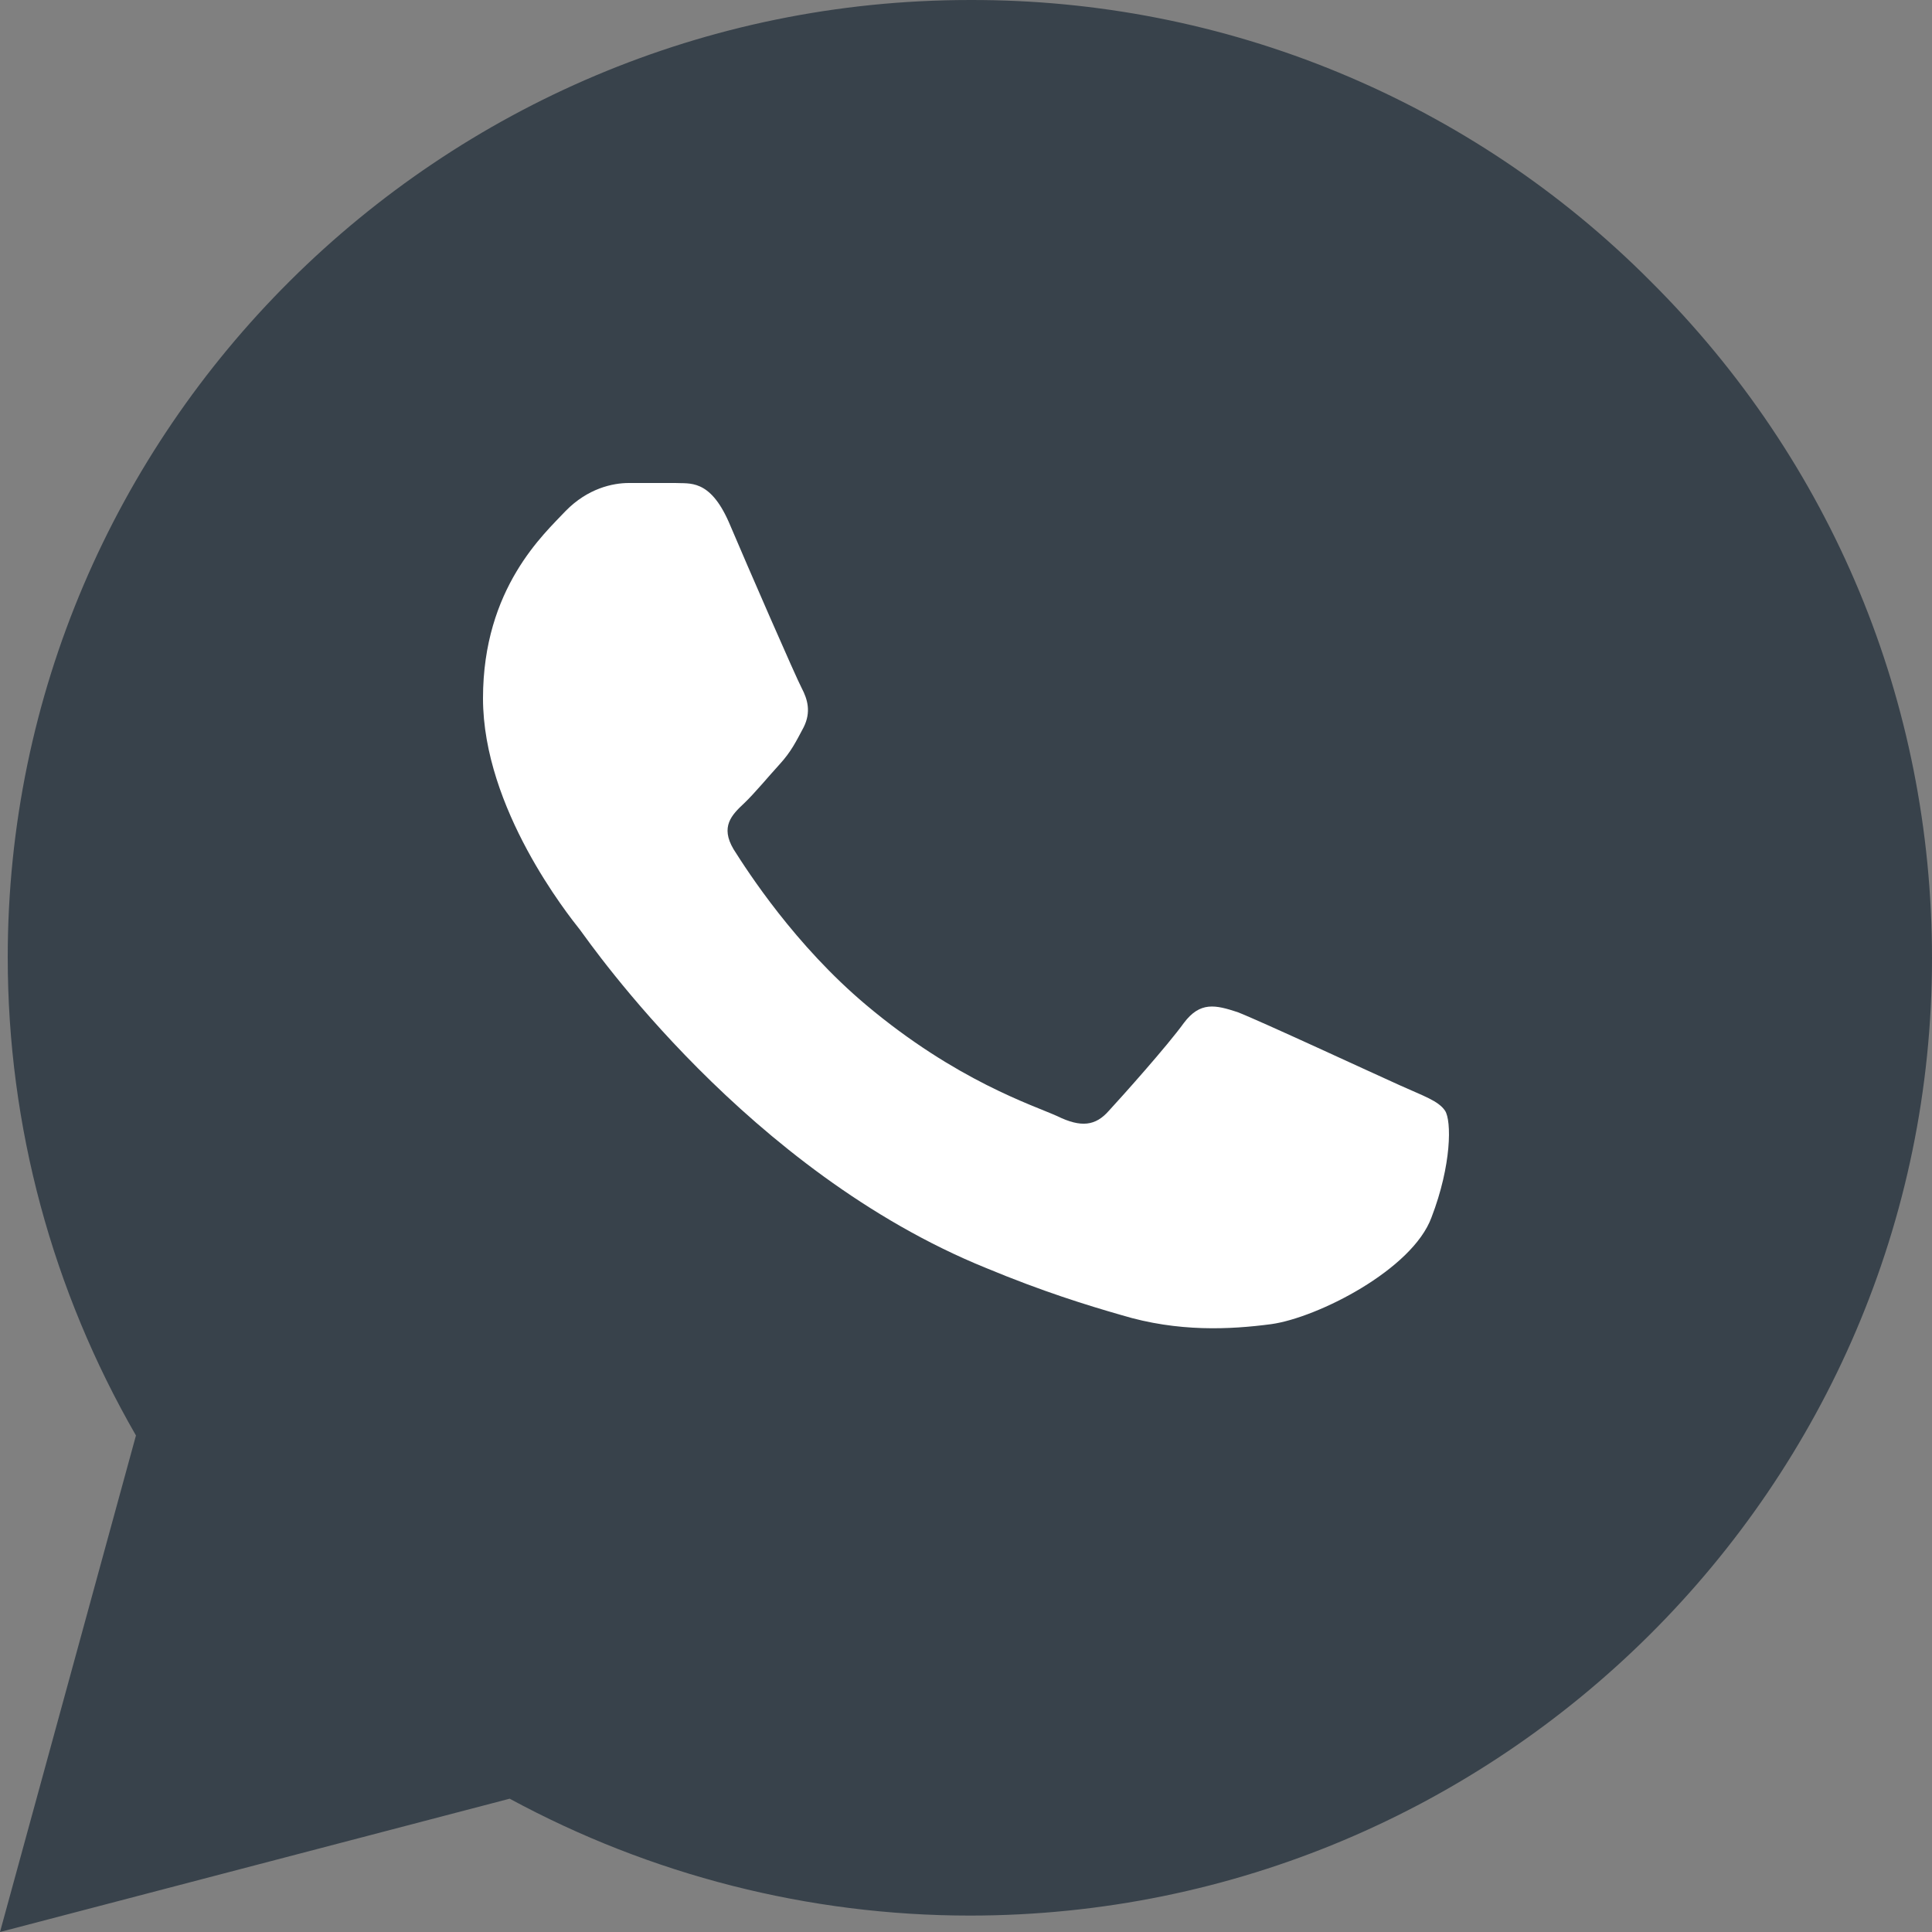 <svg width="16" height="16" viewBox="0 0 16 16" fill="none" xmlns="http://www.w3.org/2000/svg">
<rect x="0" y="0" width="16" height="16" fill="#808080" stroke="none"/>
<path d="M13.668 2.328C12.931 1.587 12.053 1 11.085 0.6C10.118 0.2 9.08 -0.003 8.032 4.5391e-05C3.642 4.5391e-05 0.064 3.56 0.064 7.928C0.064 9.328 0.434 10.688 1.126 11.888L0 16L4.221 14.896C5.387 15.528 6.697 15.864 8.032 15.864C12.422 15.864 16 12.304 16 7.936C16 5.816 15.172 3.824 13.668 2.328Z" fill="#38424B"/>
<path d="M11.593 8.988C11.394 8.899 10.424 8.449 10.249 8.382C10.066 8.322 9.939 8.292 9.804 8.472C9.669 8.659 9.295 9.078 9.184 9.198C9.073 9.325 8.953 9.34 8.755 9.243C8.556 9.153 7.92 8.951 7.172 8.322C6.584 7.827 6.194 7.221 6.075 7.033C5.964 6.846 6.059 6.749 6.163 6.652C6.25 6.569 6.361 6.434 6.457 6.329C6.552 6.225 6.592 6.142 6.656 6.022C6.719 5.895 6.687 5.79 6.64 5.7C6.592 5.61 6.194 4.697 6.035 4.322C5.876 3.963 5.709 4.007 5.59 4H5.208C5.073 4 4.867 4.045 4.684 4.232C4.509 4.419 4 4.869 4 5.783C4 6.696 4.708 7.58 4.803 7.7C4.898 7.827 6.194 9.7 8.166 10.501C8.635 10.696 9.001 10.809 9.287 10.891C9.756 11.033 10.186 11.011 10.528 10.966C10.909 10.913 11.696 10.516 11.855 10.082C12.022 9.648 12.022 9.281 11.967 9.198C11.911 9.116 11.792 9.078 11.593 8.988Z" fill="white"/>
</svg>

